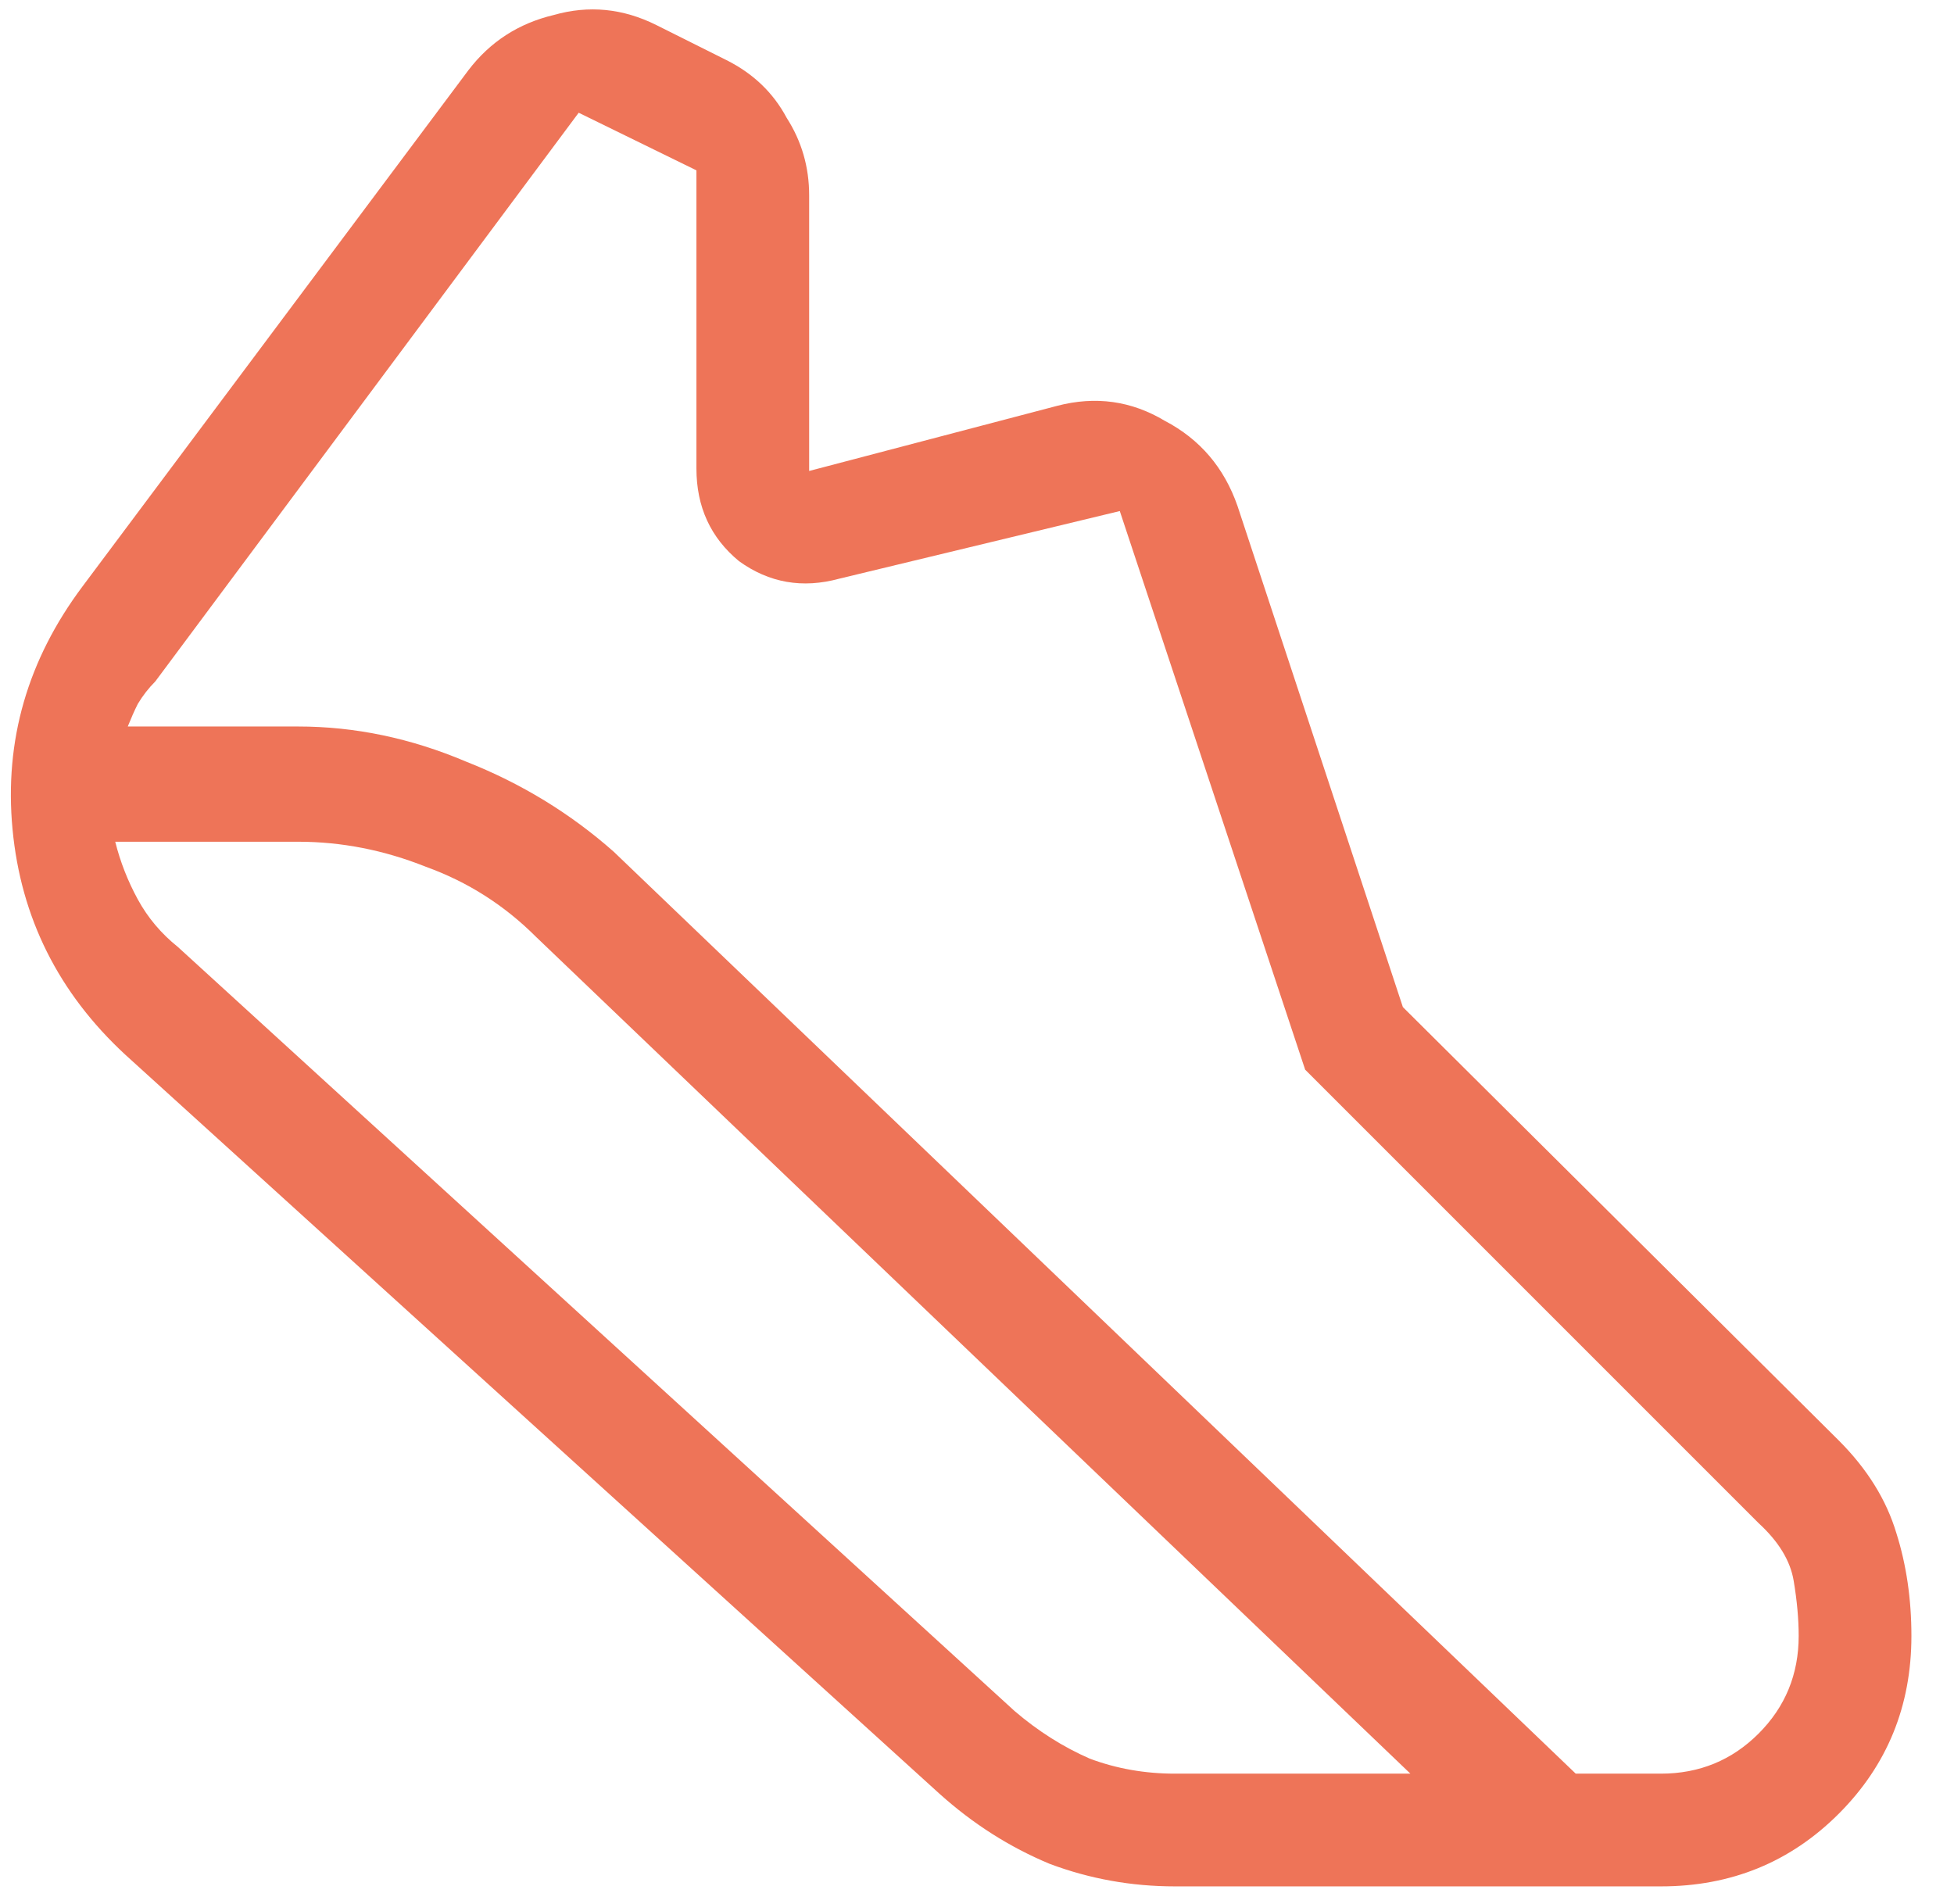 <svg xmlns="http://www.w3.org/2000/svg" fill="none" viewBox="0 0 39 38" height="38" width="39">
<path fill="#EE7458" d="M5.95 14.5C7.083 14.5 8.2 14.733 9.3 15.2C10.4 15.633 11.383 16.233 12.25 17L31.45 35.4H33.15C33.917 35.4 34.567 35.133 35.1 34.6C35.633 34.067 35.9 33.417 35.9 32.65C35.9 32.317 35.867 31.95 35.8 31.55C35.733 31.15 35.5 30.767 35.1 30.4L26.05 21.35L22.35 10.2L16.75 11.55C16.017 11.75 15.35 11.633 14.75 11.2C14.183 10.733 13.9 10.117 13.9 9.35V3.4L11.55 2.25L3.1 13.6C2.967 13.733 2.85 13.883 2.75 14.05C2.683 14.183 2.617 14.333 2.55 14.5H5.95ZM5.95 16.8H2.3C2.4 17.2 2.55 17.583 2.75 17.95C2.95 18.317 3.217 18.633 3.55 18.9L20.25 34.15C20.717 34.55 21.217 34.867 21.75 35.1C22.283 35.3 22.85 35.4 23.45 35.4H28.15L10.7 18.7C10.067 18.067 9.333 17.6 8.5 17.3C7.667 16.967 6.817 16.8 5.95 16.8ZM23.45 37.65C22.583 37.65 21.75 37.5 20.95 37.2C20.15 36.867 19.417 36.4 18.75 35.8L2.5 21.05C1.167 19.817 0.417 18.317 0.25 16.55C0.083 14.783 0.55 13.167 1.65 11.7L9.35 1.4C9.783 0.833 10.35 0.467 11.05 0.3C11.75 0.1 12.433 0.167 13.1 0.5L14.5 1.2C15.033 1.467 15.433 1.85 15.7 2.35C16 2.817 16.15 3.333 16.15 3.9V9.4L21.1 8.1C21.867 7.9 22.583 8 23.25 8.4C23.95 8.767 24.433 9.333 24.7 10.1L28 20.1L36.7 28.75C37.267 29.317 37.65 29.933 37.85 30.6C38.05 31.233 38.15 31.917 38.15 32.65C38.15 34.05 37.667 35.233 36.7 36.2C35.733 37.167 34.55 37.65 33.15 37.65H23.45Z"></path>
</svg>
